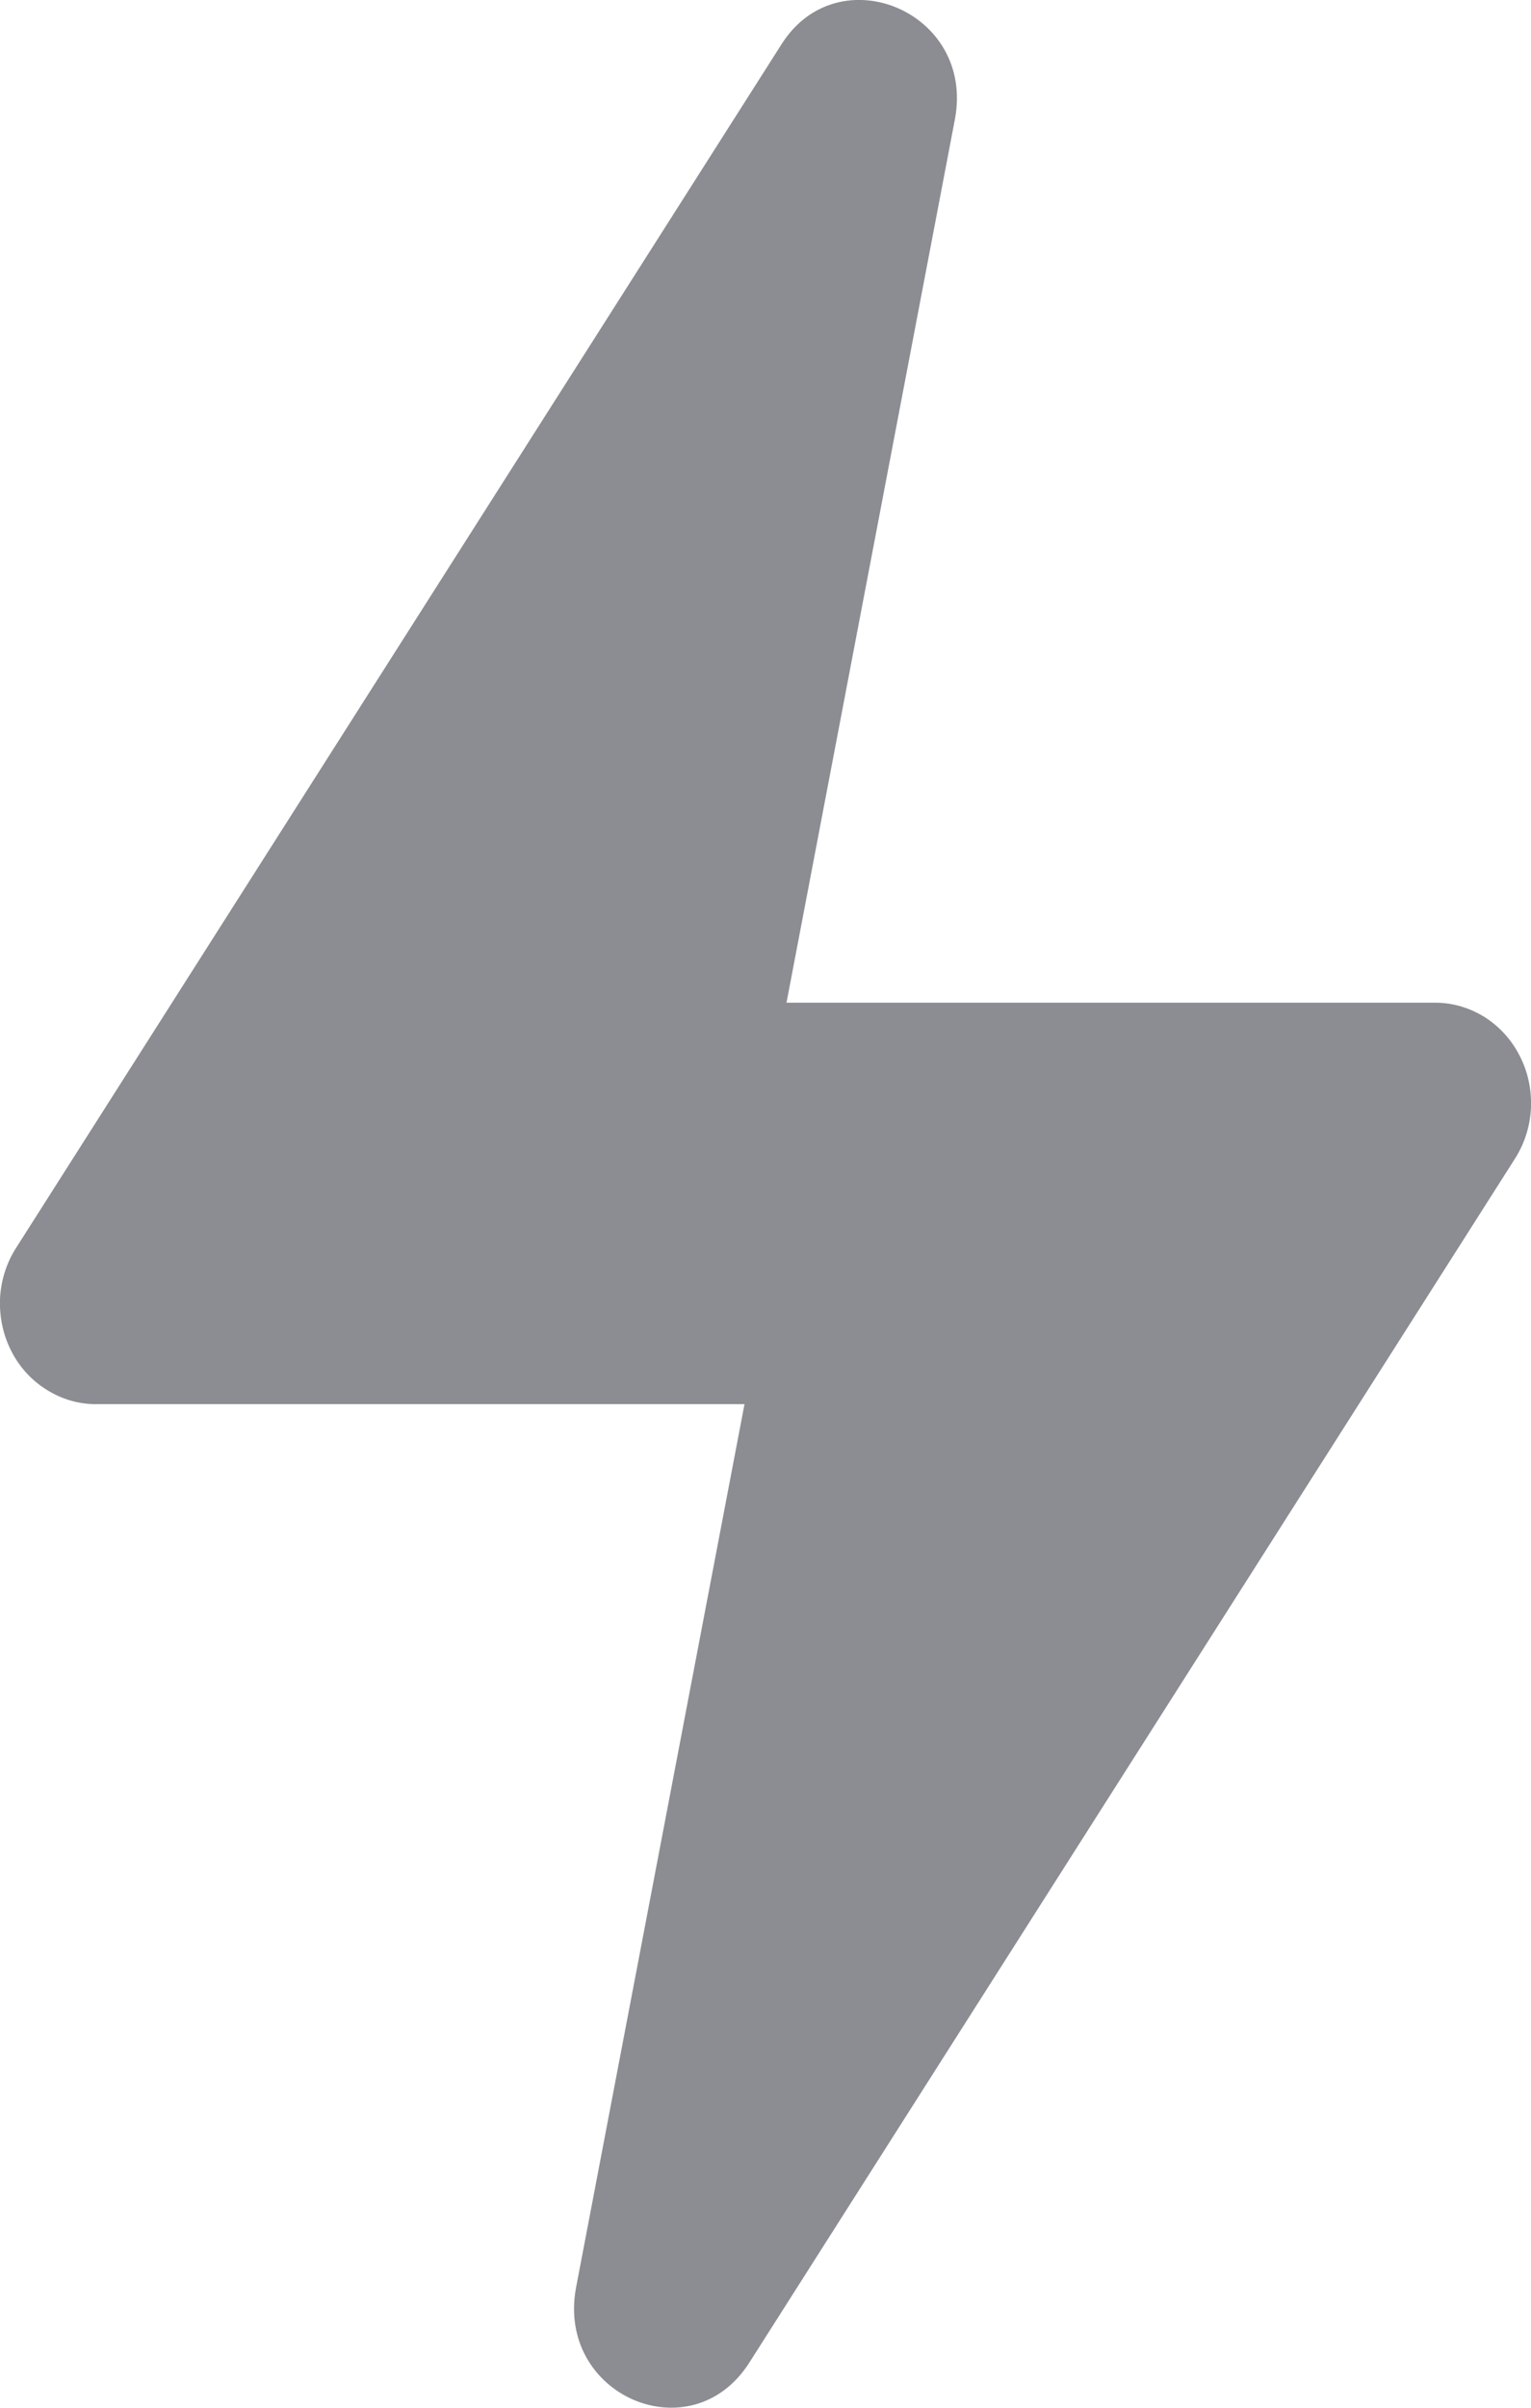 <svg width="7" height="11" viewBox="0 0 7 11" fill="none" xmlns="http://www.w3.org/2000/svg">
<path d="M3.574 0.201L0.073 5.702C0.029 5.771 0.004 5.851 0 5.934C-0.003 6.017 0.014 6.099 0.052 6.173C0.089 6.246 0.145 6.307 0.213 6.349C0.281 6.392 0.358 6.415 0.437 6.415H3.404L2.634 10.45C2.541 10.943 3.16 11.211 3.426 10.794L6.927 5.293C6.971 5.224 6.996 5.144 7 5.061C7.003 4.978 6.986 4.896 6.948 4.823C6.911 4.75 6.855 4.689 6.787 4.646C6.719 4.604 6.642 4.581 6.563 4.581H3.596L4.366 0.545C4.459 0.053 3.833 -0.206 3.574 0.201Z" fill="#8B8D92"/>
</svg>
